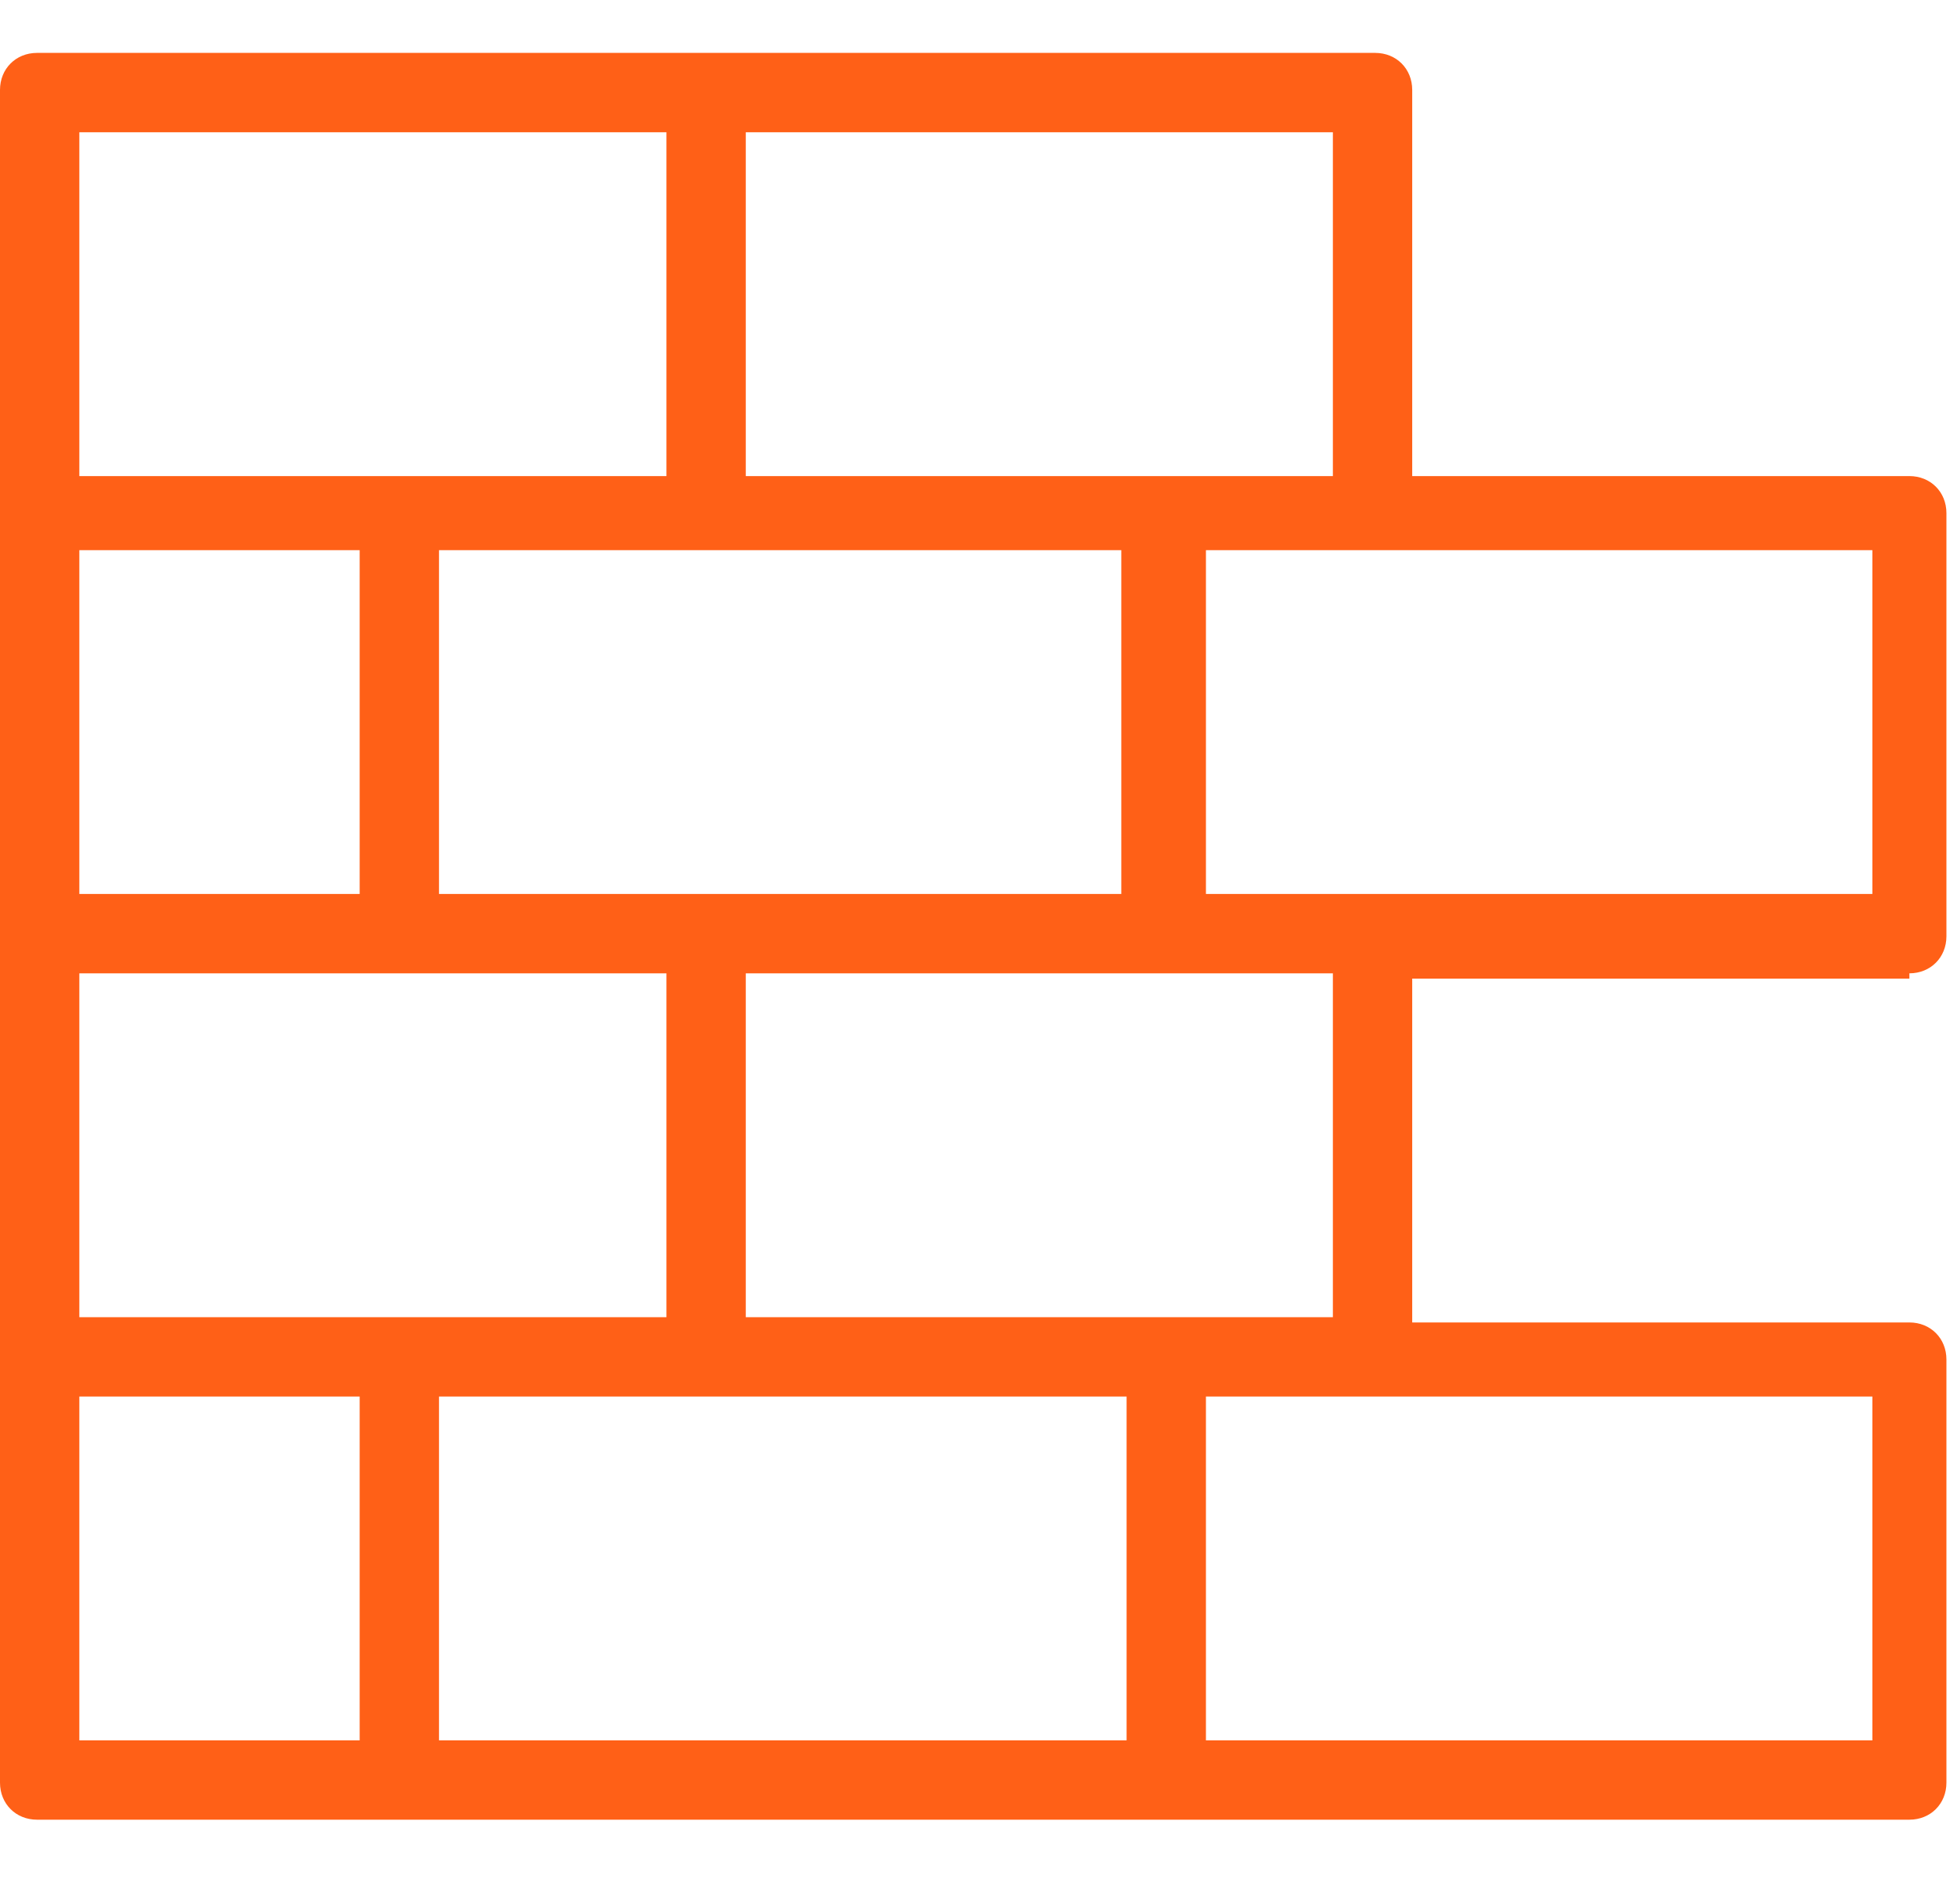 <?xml version="1.0" encoding="UTF-8"?>
<svg xmlns="http://www.w3.org/2000/svg" viewBox="0 0 37 36" fill="#FF6017" data-darkreader-inline-fill="" style="--darkreader-inline-fill:#be3c00;"> <path d="M36.1,18.4c0.4,0,0.7-0.3,0.7-0.7v-8c0-0.4-0.3-0.7-0.7-0.7h-9.4V1.7C26.7,1.3,26.4,1,26,1H0.7 C0.3,1,0,1.3,0,1.7v8v8v8v8c0,0.4,0.3,0.7,0.7,0.7h35.4c0.4,0,0.7-0.3,0.7-0.7v-8c0-0.4-0.3-0.7-0.7-0.7h-9.4v-6.5H36.1z M35.4,16.9 H26h-3.2v-6.5H26h9.4V16.9z M13.4,26.4C13.4,26.4,13.4,26.4,13.4,26.4C13.4,26.4,13.4,26.4,13.4,26.4h7.9v6.5H8.3v-6.5H13.4z M1.5,24.9v-6.5h11.1v6.5H1.5z M1.5,16.9v-6.5h5.3v6.5H1.5z M8.3,16.9v-6.5h5c0,0,0,0,0,0s0,0,0,0h7.9v6.5H8.3z M25.2,9H22 c0,0,0,0,0,0s0,0,0,0h-7.9V2.5h11.1V9z M1.5,2.5h11.1V9h-5c0,0,0,0,0,0s0,0,0,0H1.5V2.5z M1.5,26.4h5.3v6.5H1.5V26.4z M35.4,32.9 H22.8v-6.5H26h9.4V32.9z M25.2,24.9H14.1v-6.5h11.1V24.9z"></path> </svg>